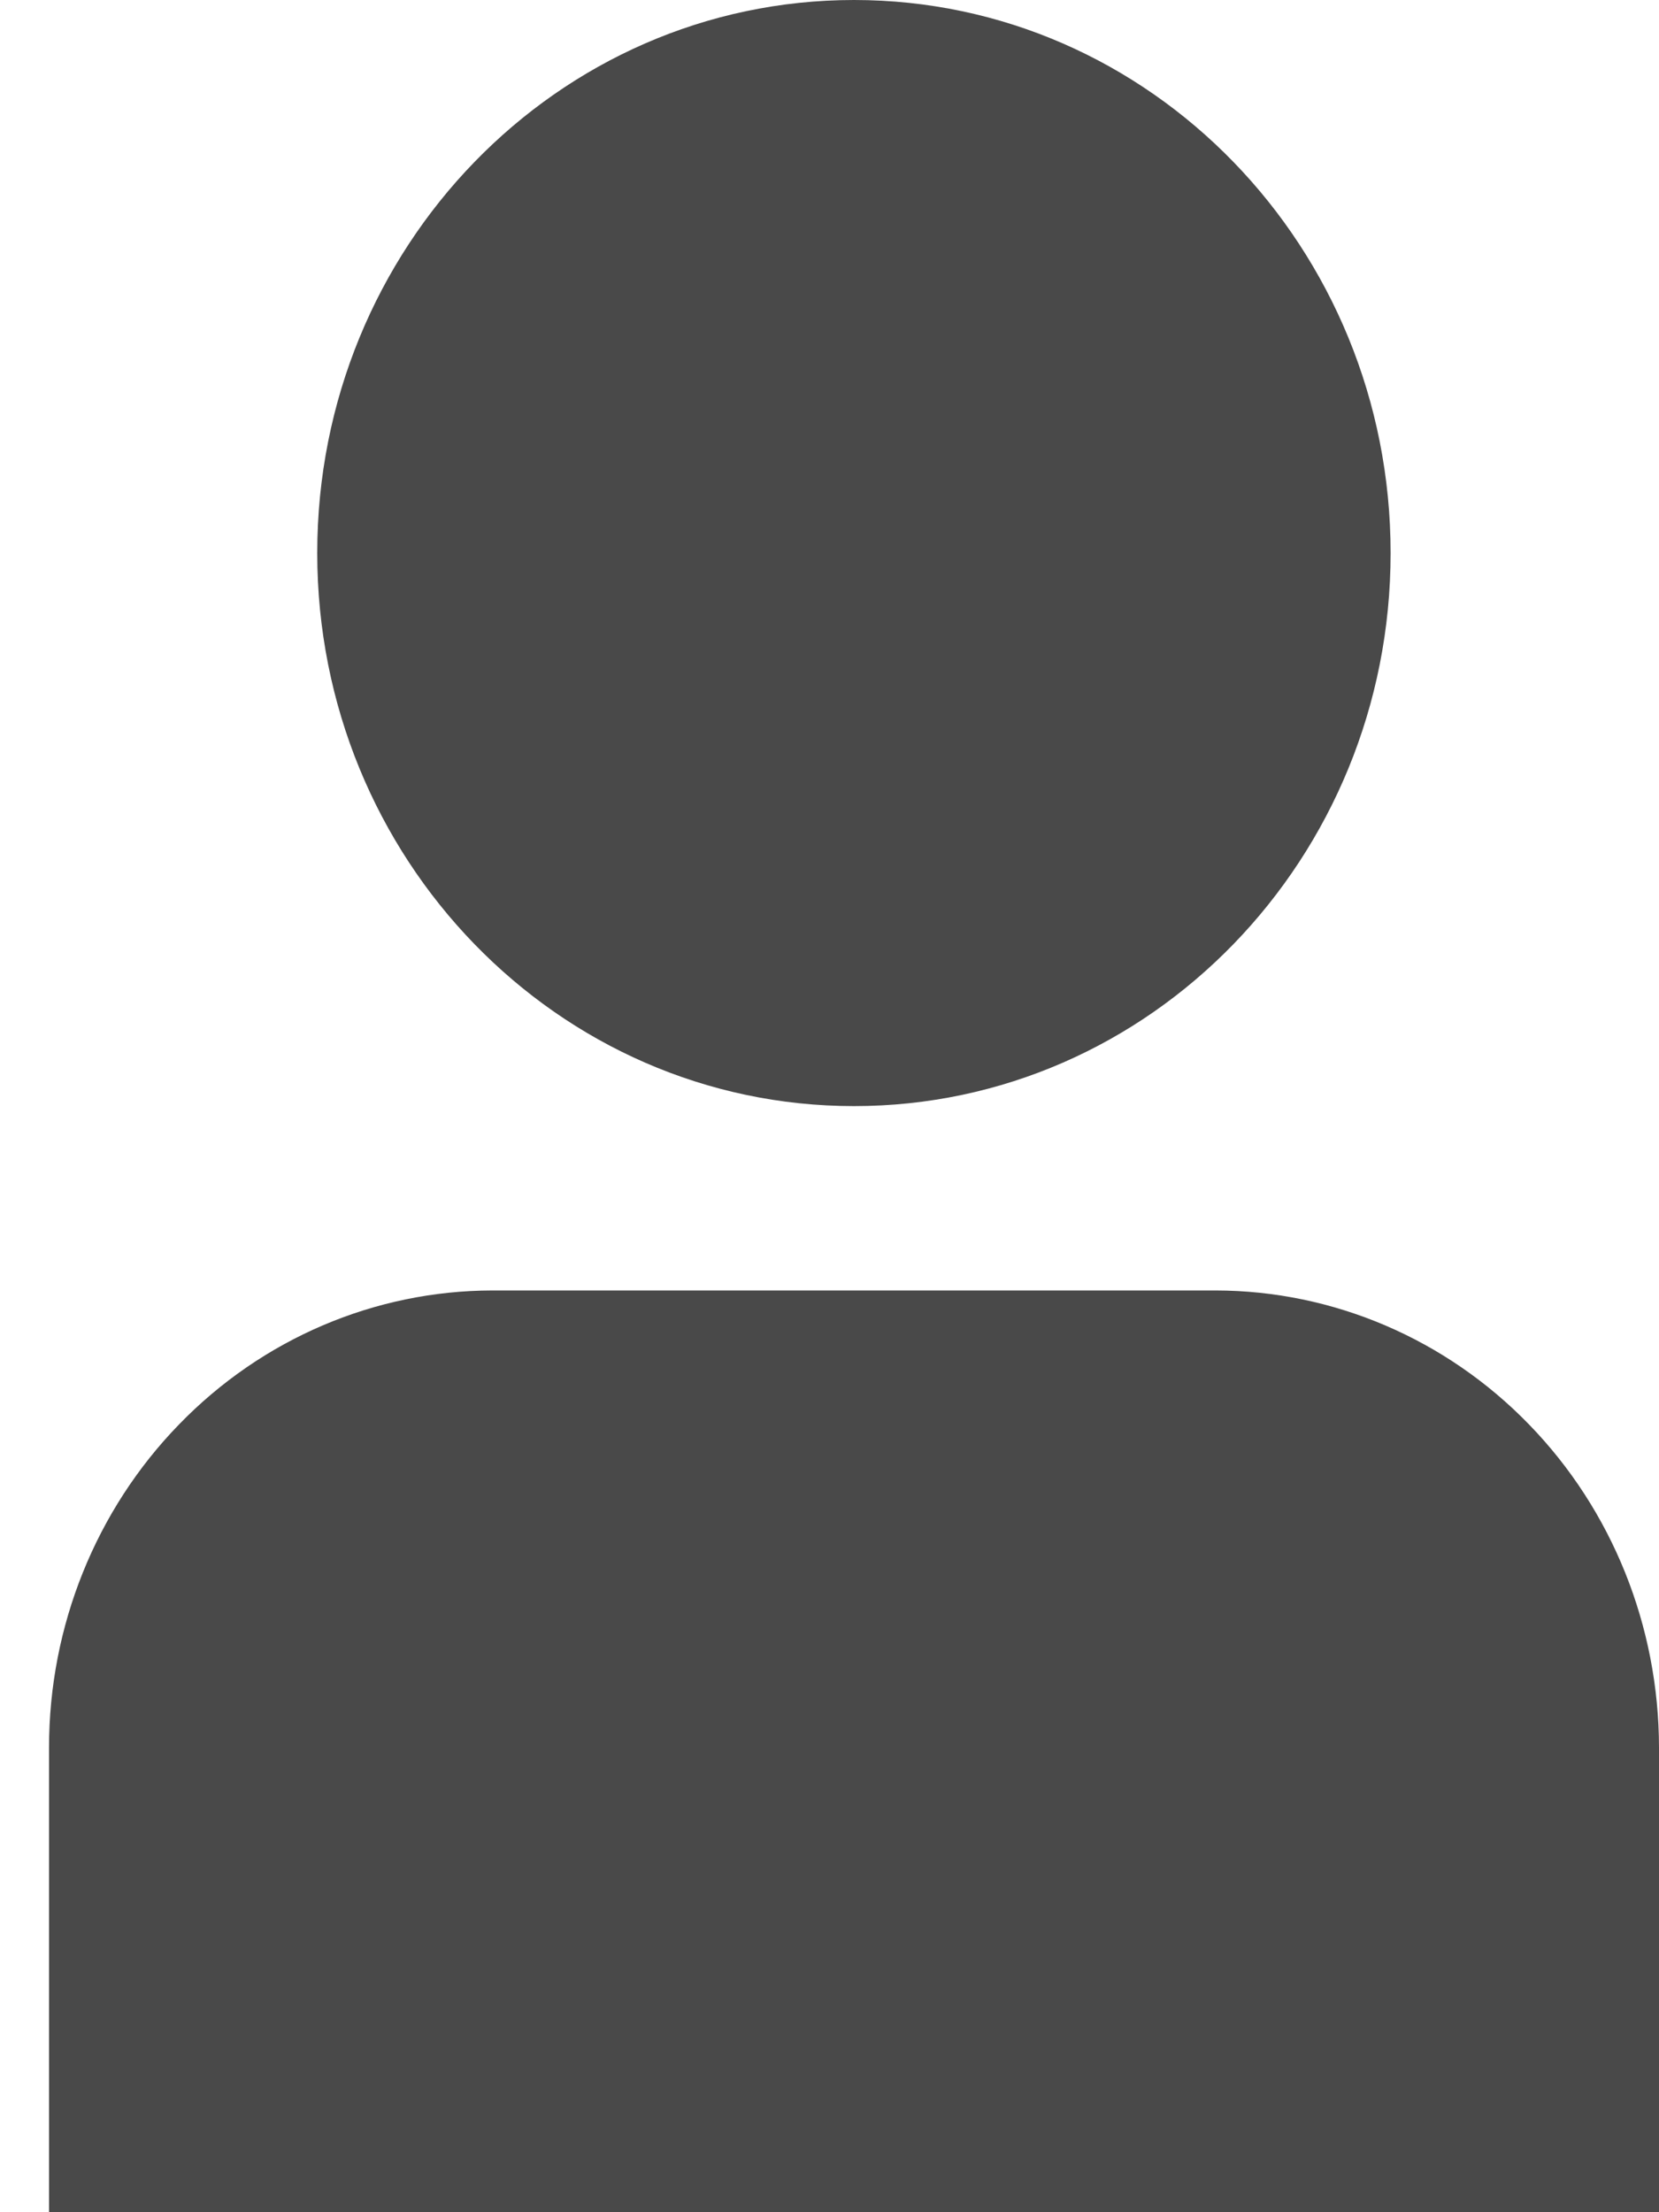 <svg width="9" height="12" viewBox="0 0 9 12" fill="none" xmlns="http://www.w3.org/2000/svg">
<path d="M6.595 7H2.671C2.033 7.001 1.422 7.262 0.971 7.727C0.52 8.191 0.266 8.821 0.266 9.479V12H9V9.479C8.999 8.821 8.746 8.191 8.295 7.727C7.844 7.262 7.232 7.001 6.595 7Z" fill="#494949"/>
<path d="M4.633 6C6.241 6 7.544 4.657 7.544 3C7.544 1.343 6.241 0 4.633 0C3.025 0 1.721 1.343 1.721 3C1.721 4.657 3.025 6 4.633 6Z" fill="#494949"/>
</svg>

